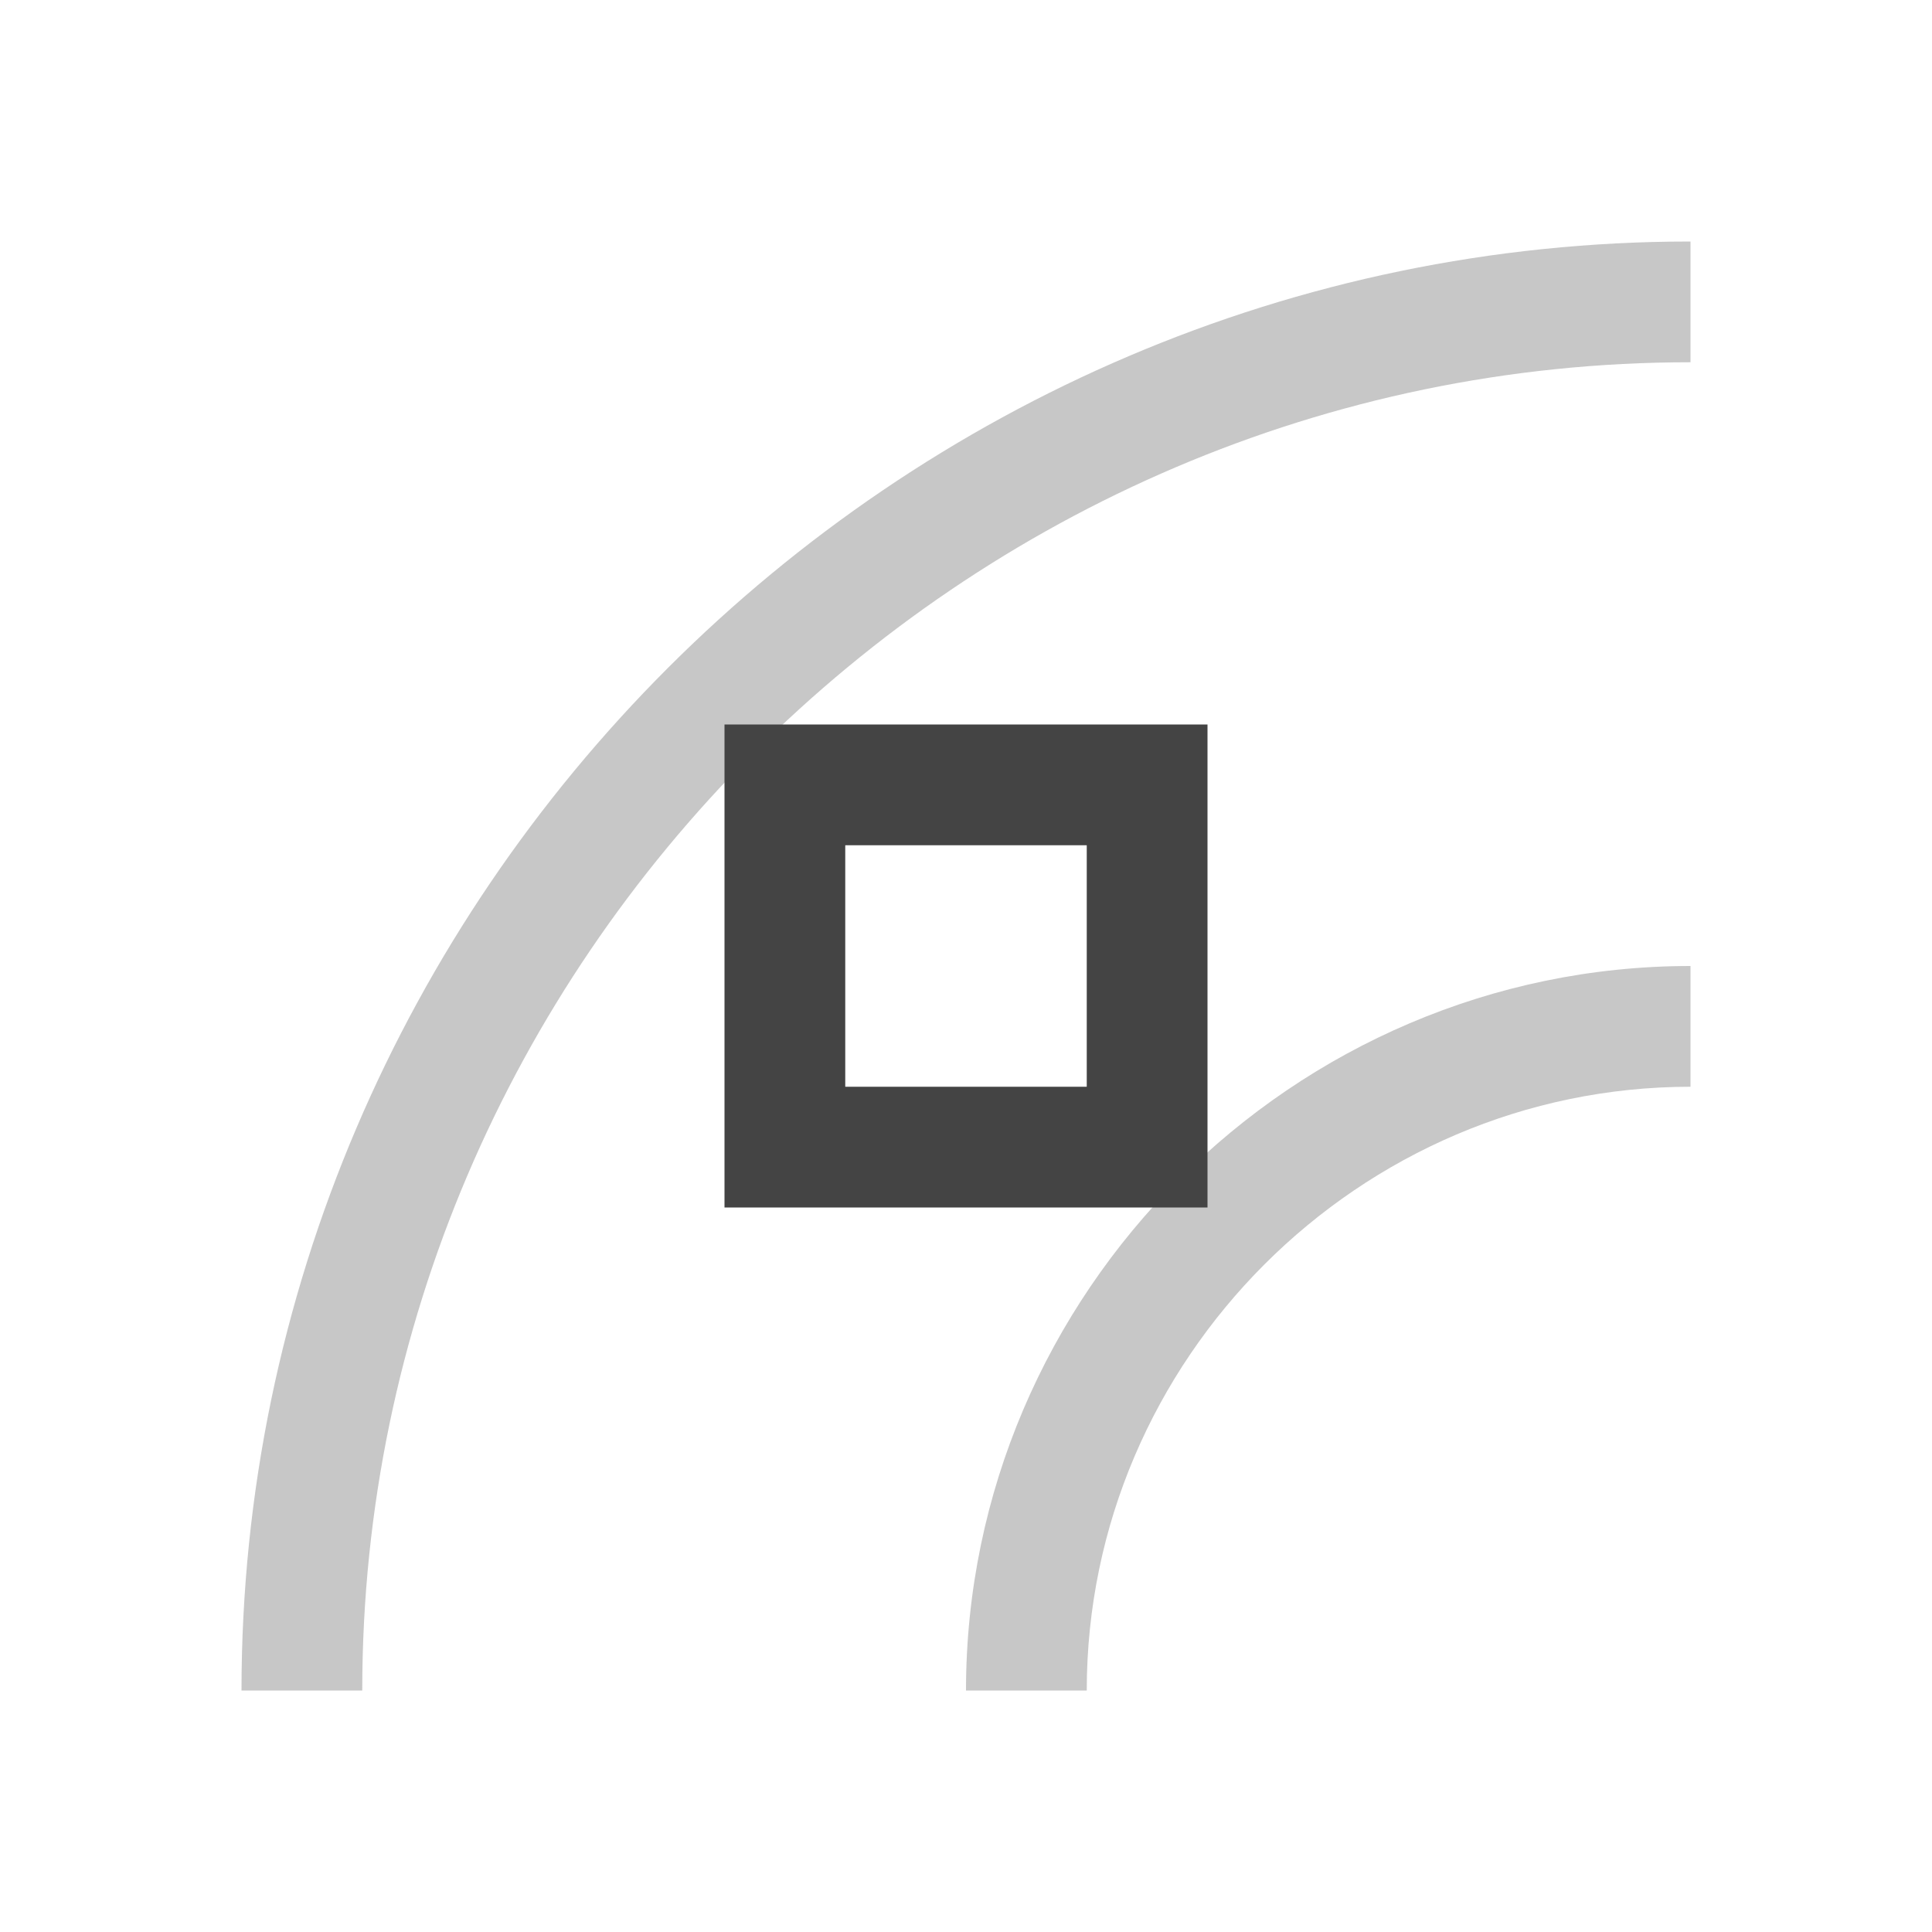 <svg xmlns="http://www.w3.org/2000/svg" style="fill-rule:evenodd;clip-rule:evenodd;stroke-linejoin:round;stroke-miterlimit:2" width="100%" height="100%" viewBox="0 0 16 16" xml:space="preserve">
 <defs>
  <style id="current-color-scheme" type="text/css">
   .ColorScheme-Text { color:#444444; } .ColorScheme-Highlight { color:#4285f4; } .ColorScheme-NeutralText { color:#ff9800; } .ColorScheme-PositiveText { color:#4caf50; } .ColorScheme-NegativeText { color:#f44336; }
  </style>
 </defs>
 <path style="fill:currentColor;fill-opacity:0.3;" class="ColorScheme-Text" d="M14,2c-6.583,0 -12,5.417 -12,12l1,0c-0,-6.034 4.966,-11 11,-11l0,-1Zm0,6c-3.292,0 -6,2.708 -6,6l1,0c0,-2.743 2.257,-5 5,-5l0,-1Z"/>
 <path style="fill:currentColor;" class="ColorScheme-Text" d="M6,6l0,4l4,0l0,-4l-4,0Zm1,1l2,0l0,2l-2,0l0,-2Z"/>
</svg>
